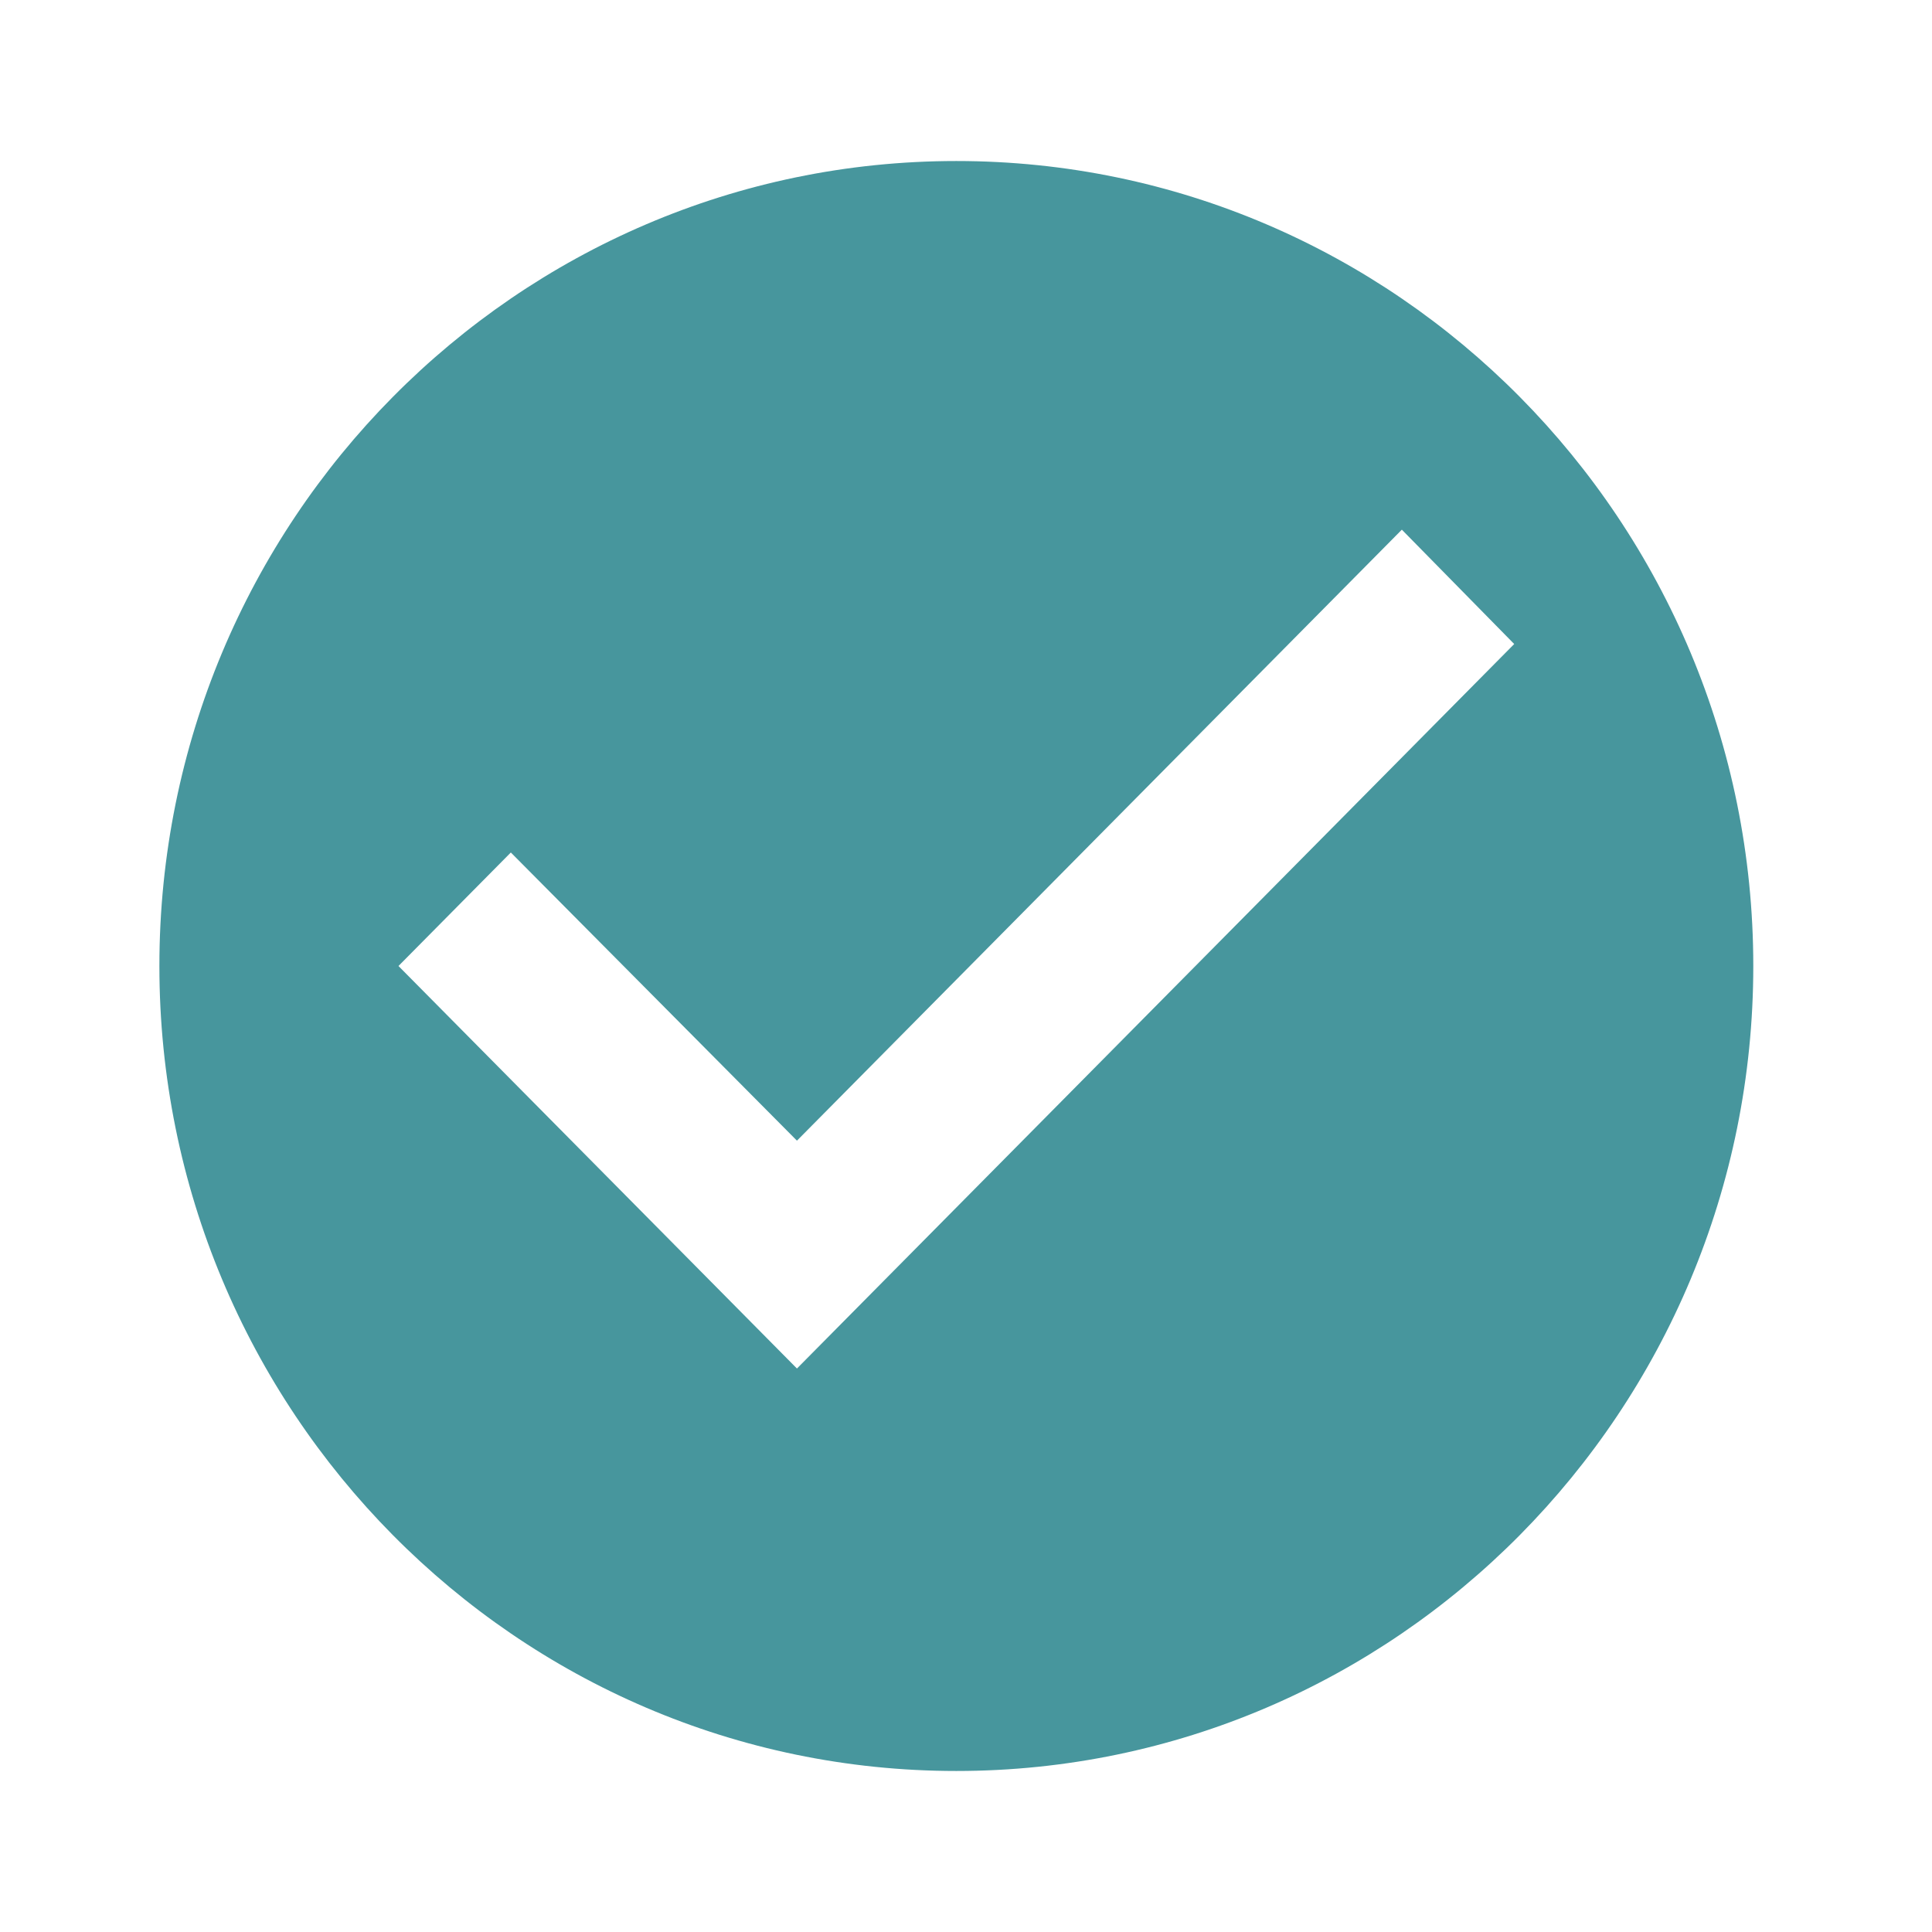 <svg width="32" height="32" viewBox="0 0 32 32" fill="none" xmlns="http://www.w3.org/2000/svg">
<g clip-path="url(#clip0_1905_6675)">
<path d="M15.84 2.667C8.553 2.667 2.64 8.64 2.64 16C2.64 23.36 8.553 29.333 15.84 29.333C23.126 29.333 29.04 23.36 29.04 16C29.04 8.64 23.126 2.667 15.84 2.667ZM13.2 22.667L6.6 16L8.461 14.12L13.2 18.893L23.219 8.773L25.08 10.667L13.2 22.667Z" fill="#47969d"/>
</g>
<defs>
<clipPath id="clip0_1905_6675">
<rect width="31.68" height="32" fill="white"/>
</clipPath>
</defs>
</svg>
